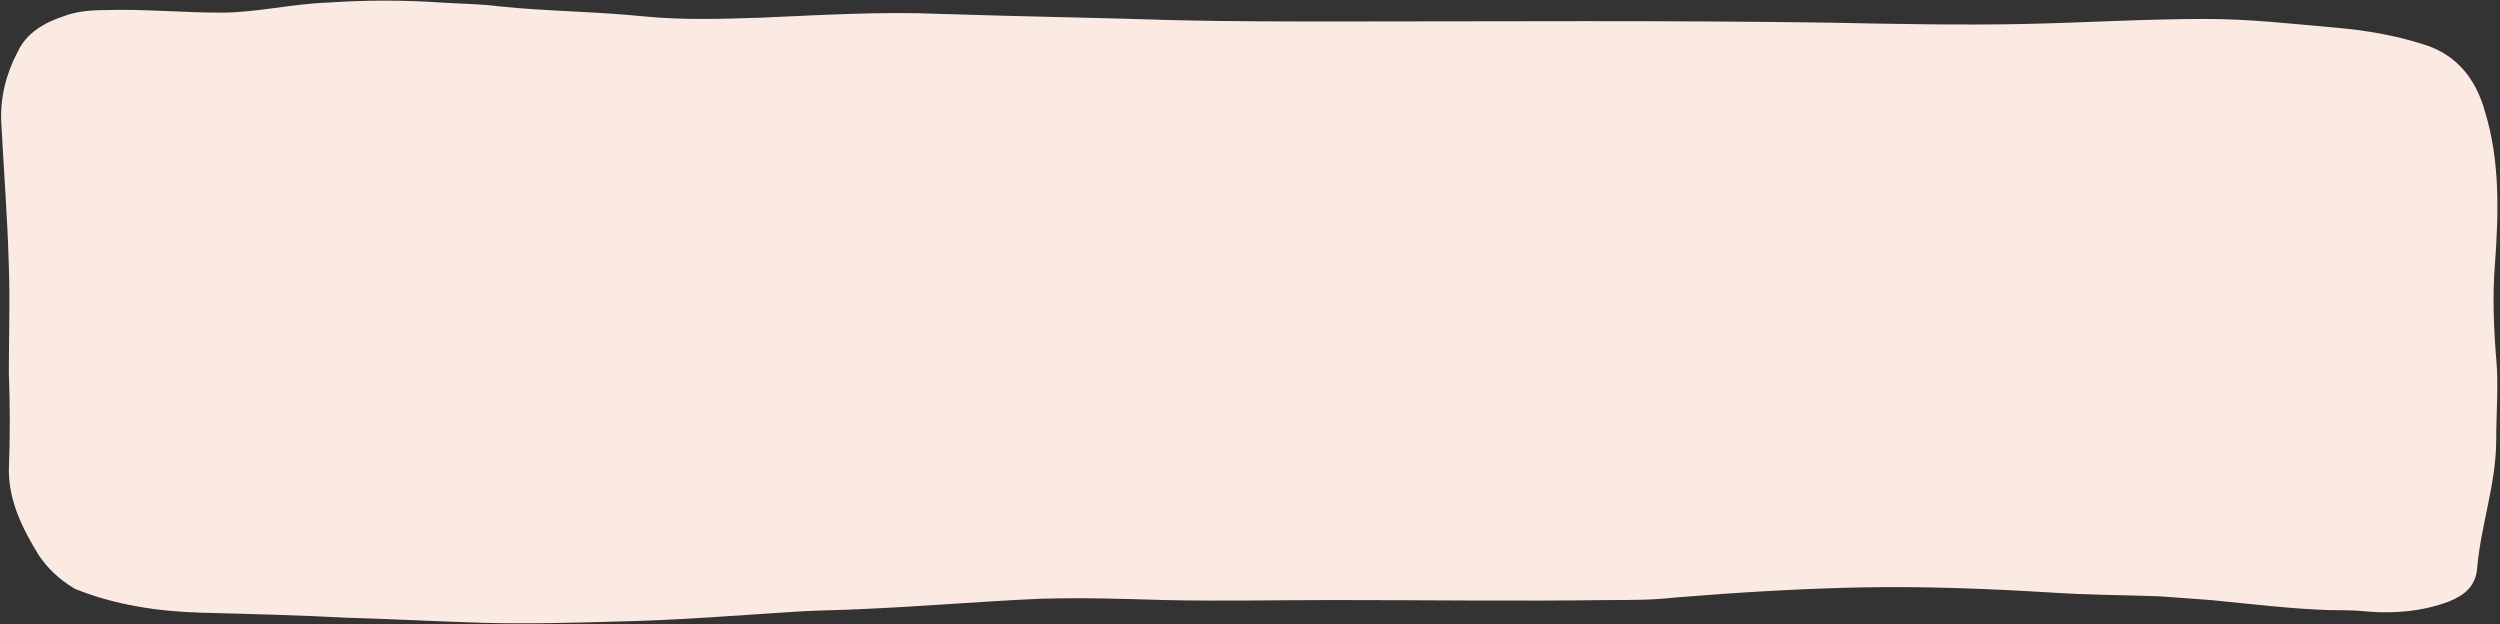 <?xml version="1.0" encoding="UTF-8" standalone="no"?><svg xmlns="http://www.w3.org/2000/svg" xmlns:xlink="http://www.w3.org/1999/xlink" fill="#000000" height="49.4" preserveAspectRatio="xMidYMid meet" version="1" viewBox="-0.1 0.0 197.9 49.4" width="197.9" zoomAndPan="magnify"><rect x="-0.1" y="0.0" width="197.9" height="49.4" fill="#333333" stroke="none"/><g id="change1_1"><path d="M0.6,29.5c0-2.8,0.1-5.6,0-8.4C0.5,17.3,0.2,13.5,0,9.7c-0.1-2,0.4-3.9,1.3-5.6C2,2.6,3.4,1.8,4.9,1.3 c1-0.4,2.2-0.5,3.3-0.5c3.1-0.1,6.1,0.2,9.2,0.2C20.2,1,23,0.3,25.9,0.2c3-0.2,6-0.2,8.9,0c1.5,0.1,3,0.1,4.6,0.3 c3.8,0.4,7.6,0.4,11.5,0.8c3.1,0.3,6.1,0.2,9.2,0.1c4.7-0.2,9.5-0.5,14.2-0.3c6.2,0.2,12.4,0.3,18.7,0.5c4.3,0.1,8.6,0.1,12.9,0.1 c13,0,26.1-0.1,39.1,0.1c5,0.1,10.1,0.2,15.1,0.1c4.8-0.1,9.6-0.4,14.4-0.4c3.5,0,7,0.4,10.4,0.7c2.3,0.2,4.6,0.6,6.8,1.3 c2.7,0.8,4.2,2.8,4.9,5.3c1.2,3.9,1.1,8,0.8,12.1c-0.2,2.5-0.1,5,0.1,7.5c0.2,2.1,0,4.2,0,6.4c0,3.5-1.2,6.7-1.5,10.1 c-0.1,1.5-1,2.2-2.2,2.7c-2.1,0.8-4.4,1-6.6,0.8c-0.9-0.1-1.9-0.1-2.8-0.1c-3.2-0.1-6.4-0.5-9.5-0.8c-1.4-0.1-2.7-0.2-4.1-0.3 c-2.9-0.1-5.7-0.1-8.6-0.3c-5-0.3-10-0.5-15-0.4c-4.9,0.1-9.8,0.4-14.7,0.8c-1.7,0.2-3.5,0.2-5.2,0.2c-7.3,0.1-14.6,0-21.8,0 c-4.5,0-8.9,0.1-13.4,0c-3.3-0.1-6.6-0.2-9.9-0.1c-4.6,0.2-9.2,0.6-13.8,0.8c-1.7,0.1-3.5,0.1-5.2,0.2c-4.8,0.3-9.6,0.7-14.4,0.8 c-3.6,0.1-7.2,0.2-10.7,0.1c-3.6-0.1-7.1-0.3-10.7-0.4c-3.9-0.2-7.7-0.3-11.6-0.4c-3.4-0.1-6.8-0.6-10-1.9C4.5,45.8,3.7,45,3,44 c-1.3-2.1-2.4-4.3-2.4-6.8C0.7,34.6,0.7,32.1,0.6,29.5C0.7,29.5,0.6,29.5,0.6,29.5z" fill="#faeae2"/></g></svg>